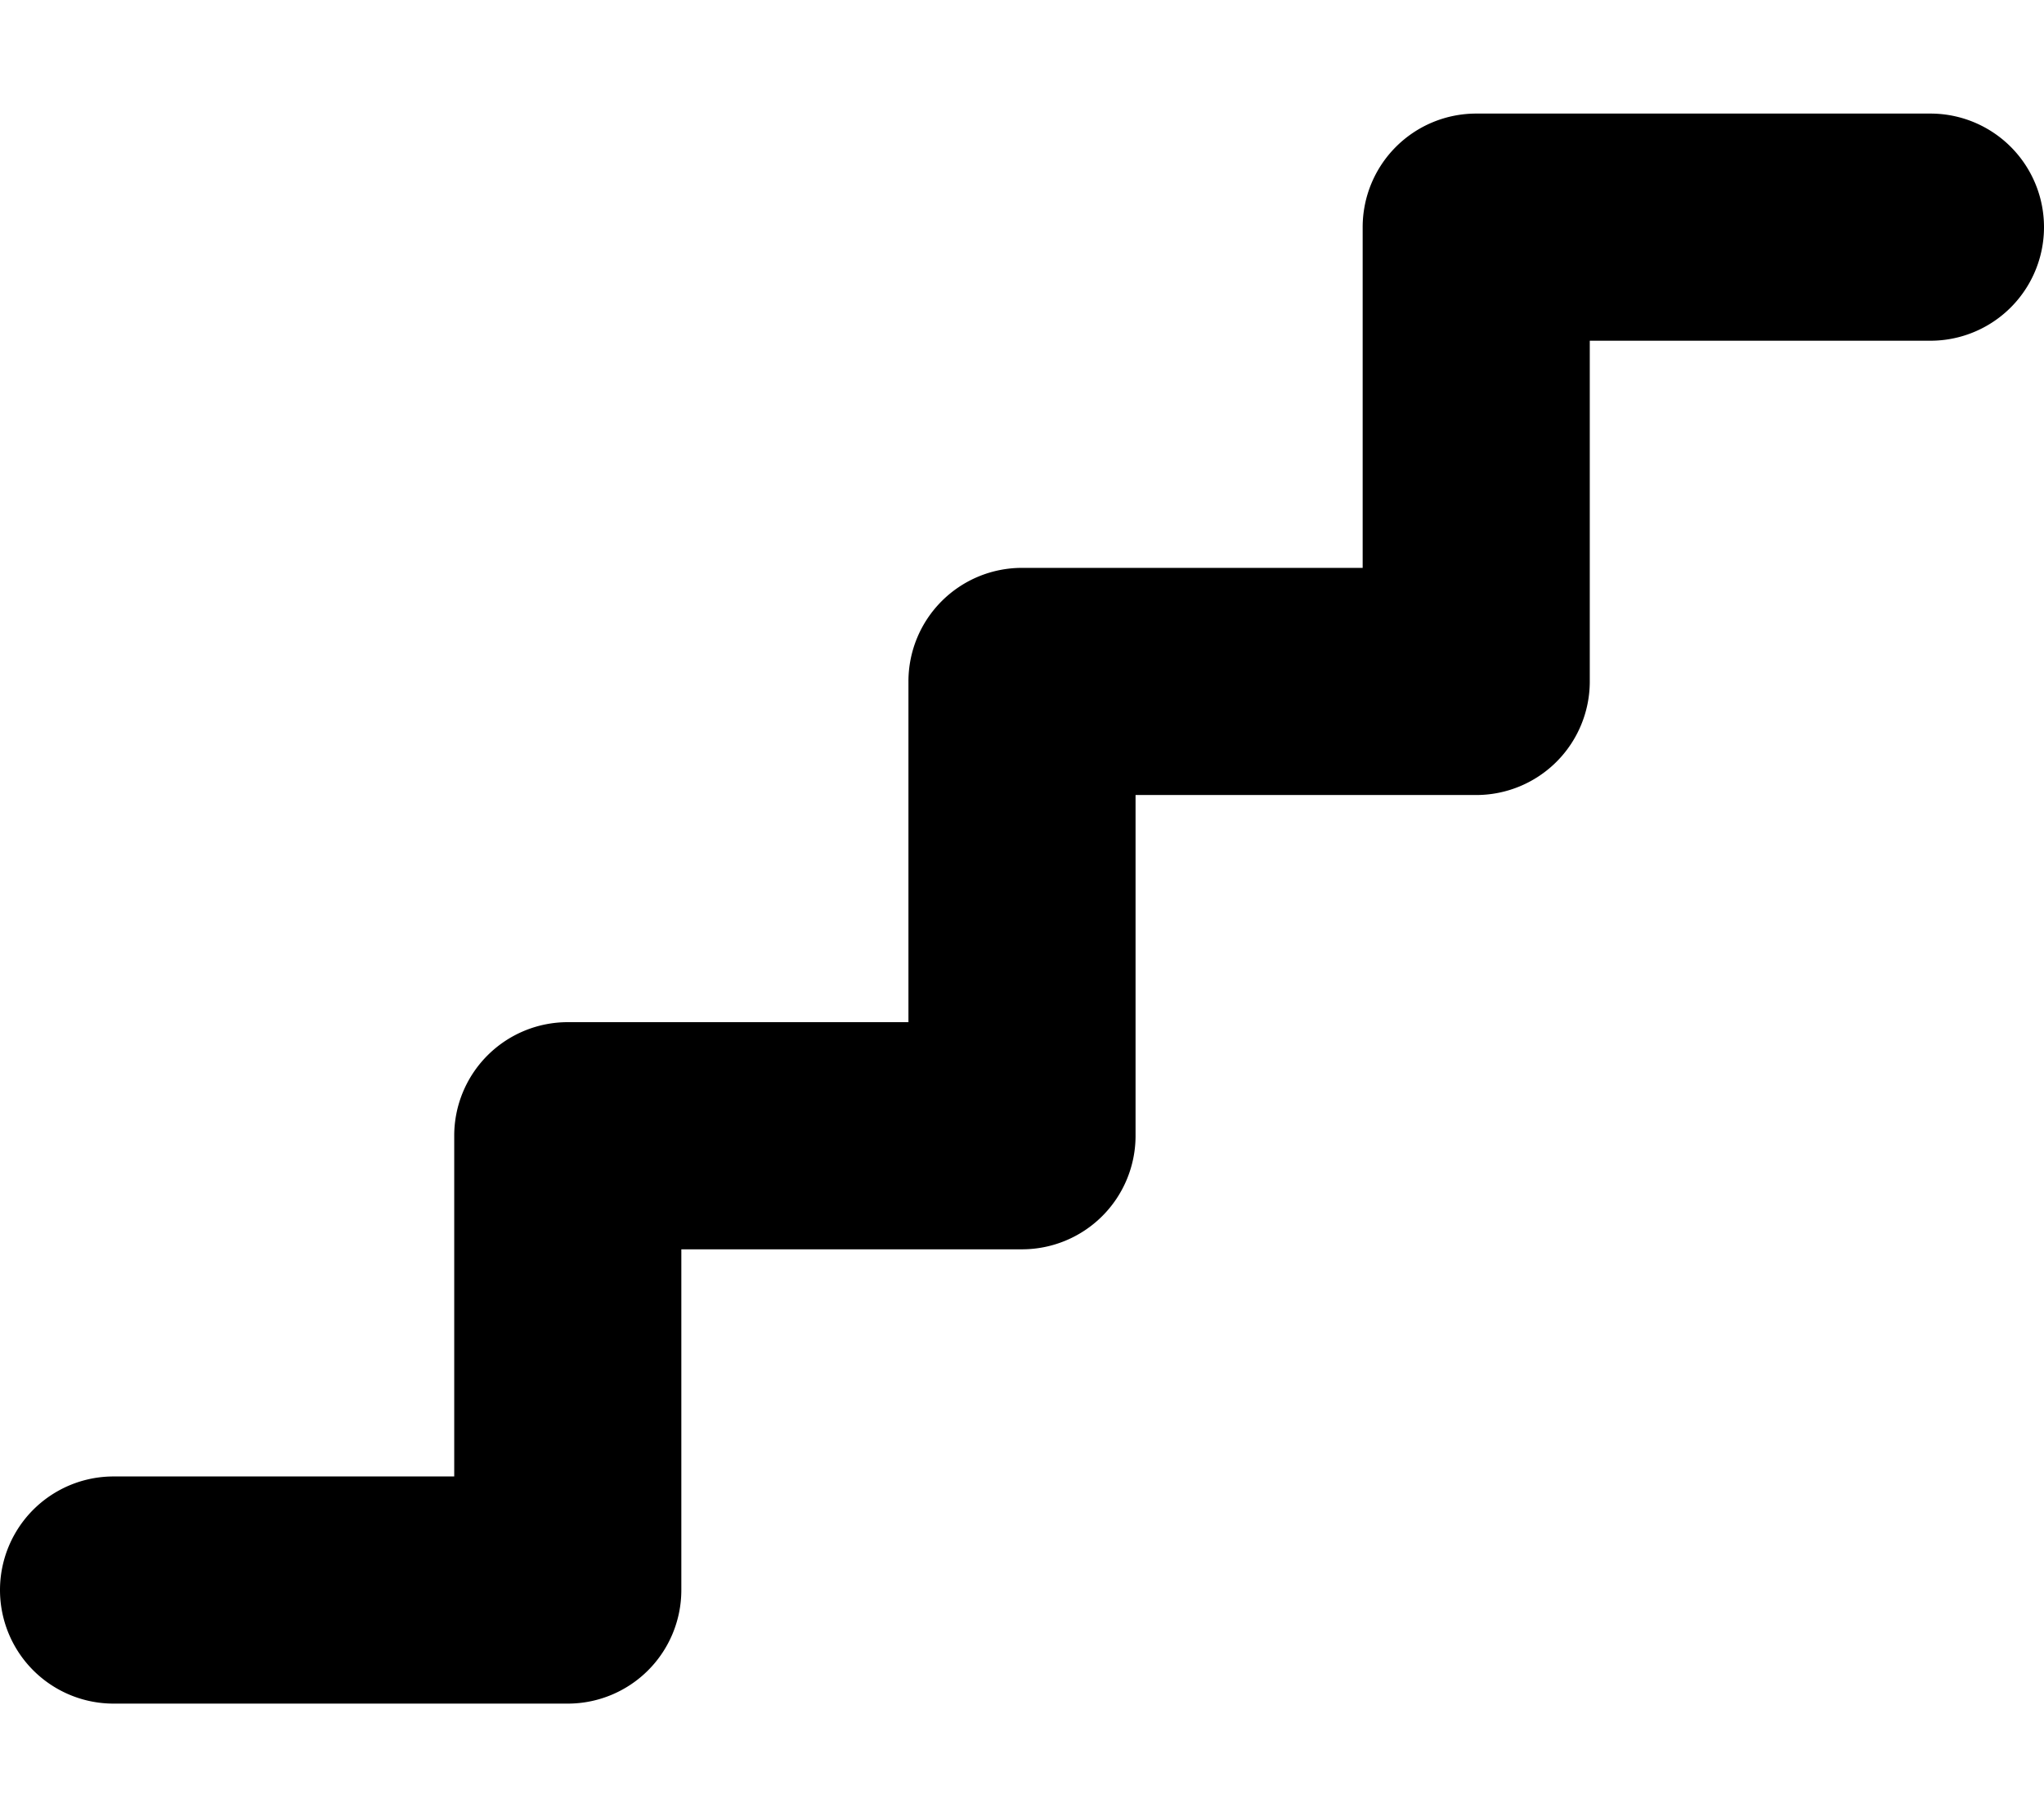 <svg xmlns="http://www.w3.org/2000/svg" viewBox="0 0 576 512"><!--! Font Awesome Free 6.4.2 by @fontawesome - https://fontawesome.com License - https://fontawesome.com/license/free (Icons: CC BY 4.0, Fonts: SIL OFL 1.1, Code: MIT License) Copyright 2023 Fonticons, Inc.--><path d="M384 64a32 32 0 0 1 32-32h128a32 32 0 1 1 0 64h-96v96a32 32 0 0 1-32 32h-96v96a32 32 0 0 1-32 32h-96v96a32 32 0 0 1-32 32H32a32 32 0 1 1 0-64h96v-96a32 32 0 0 1 32-32h96v-96a32 32 0 0 1 32-32h96V64z"/></svg>